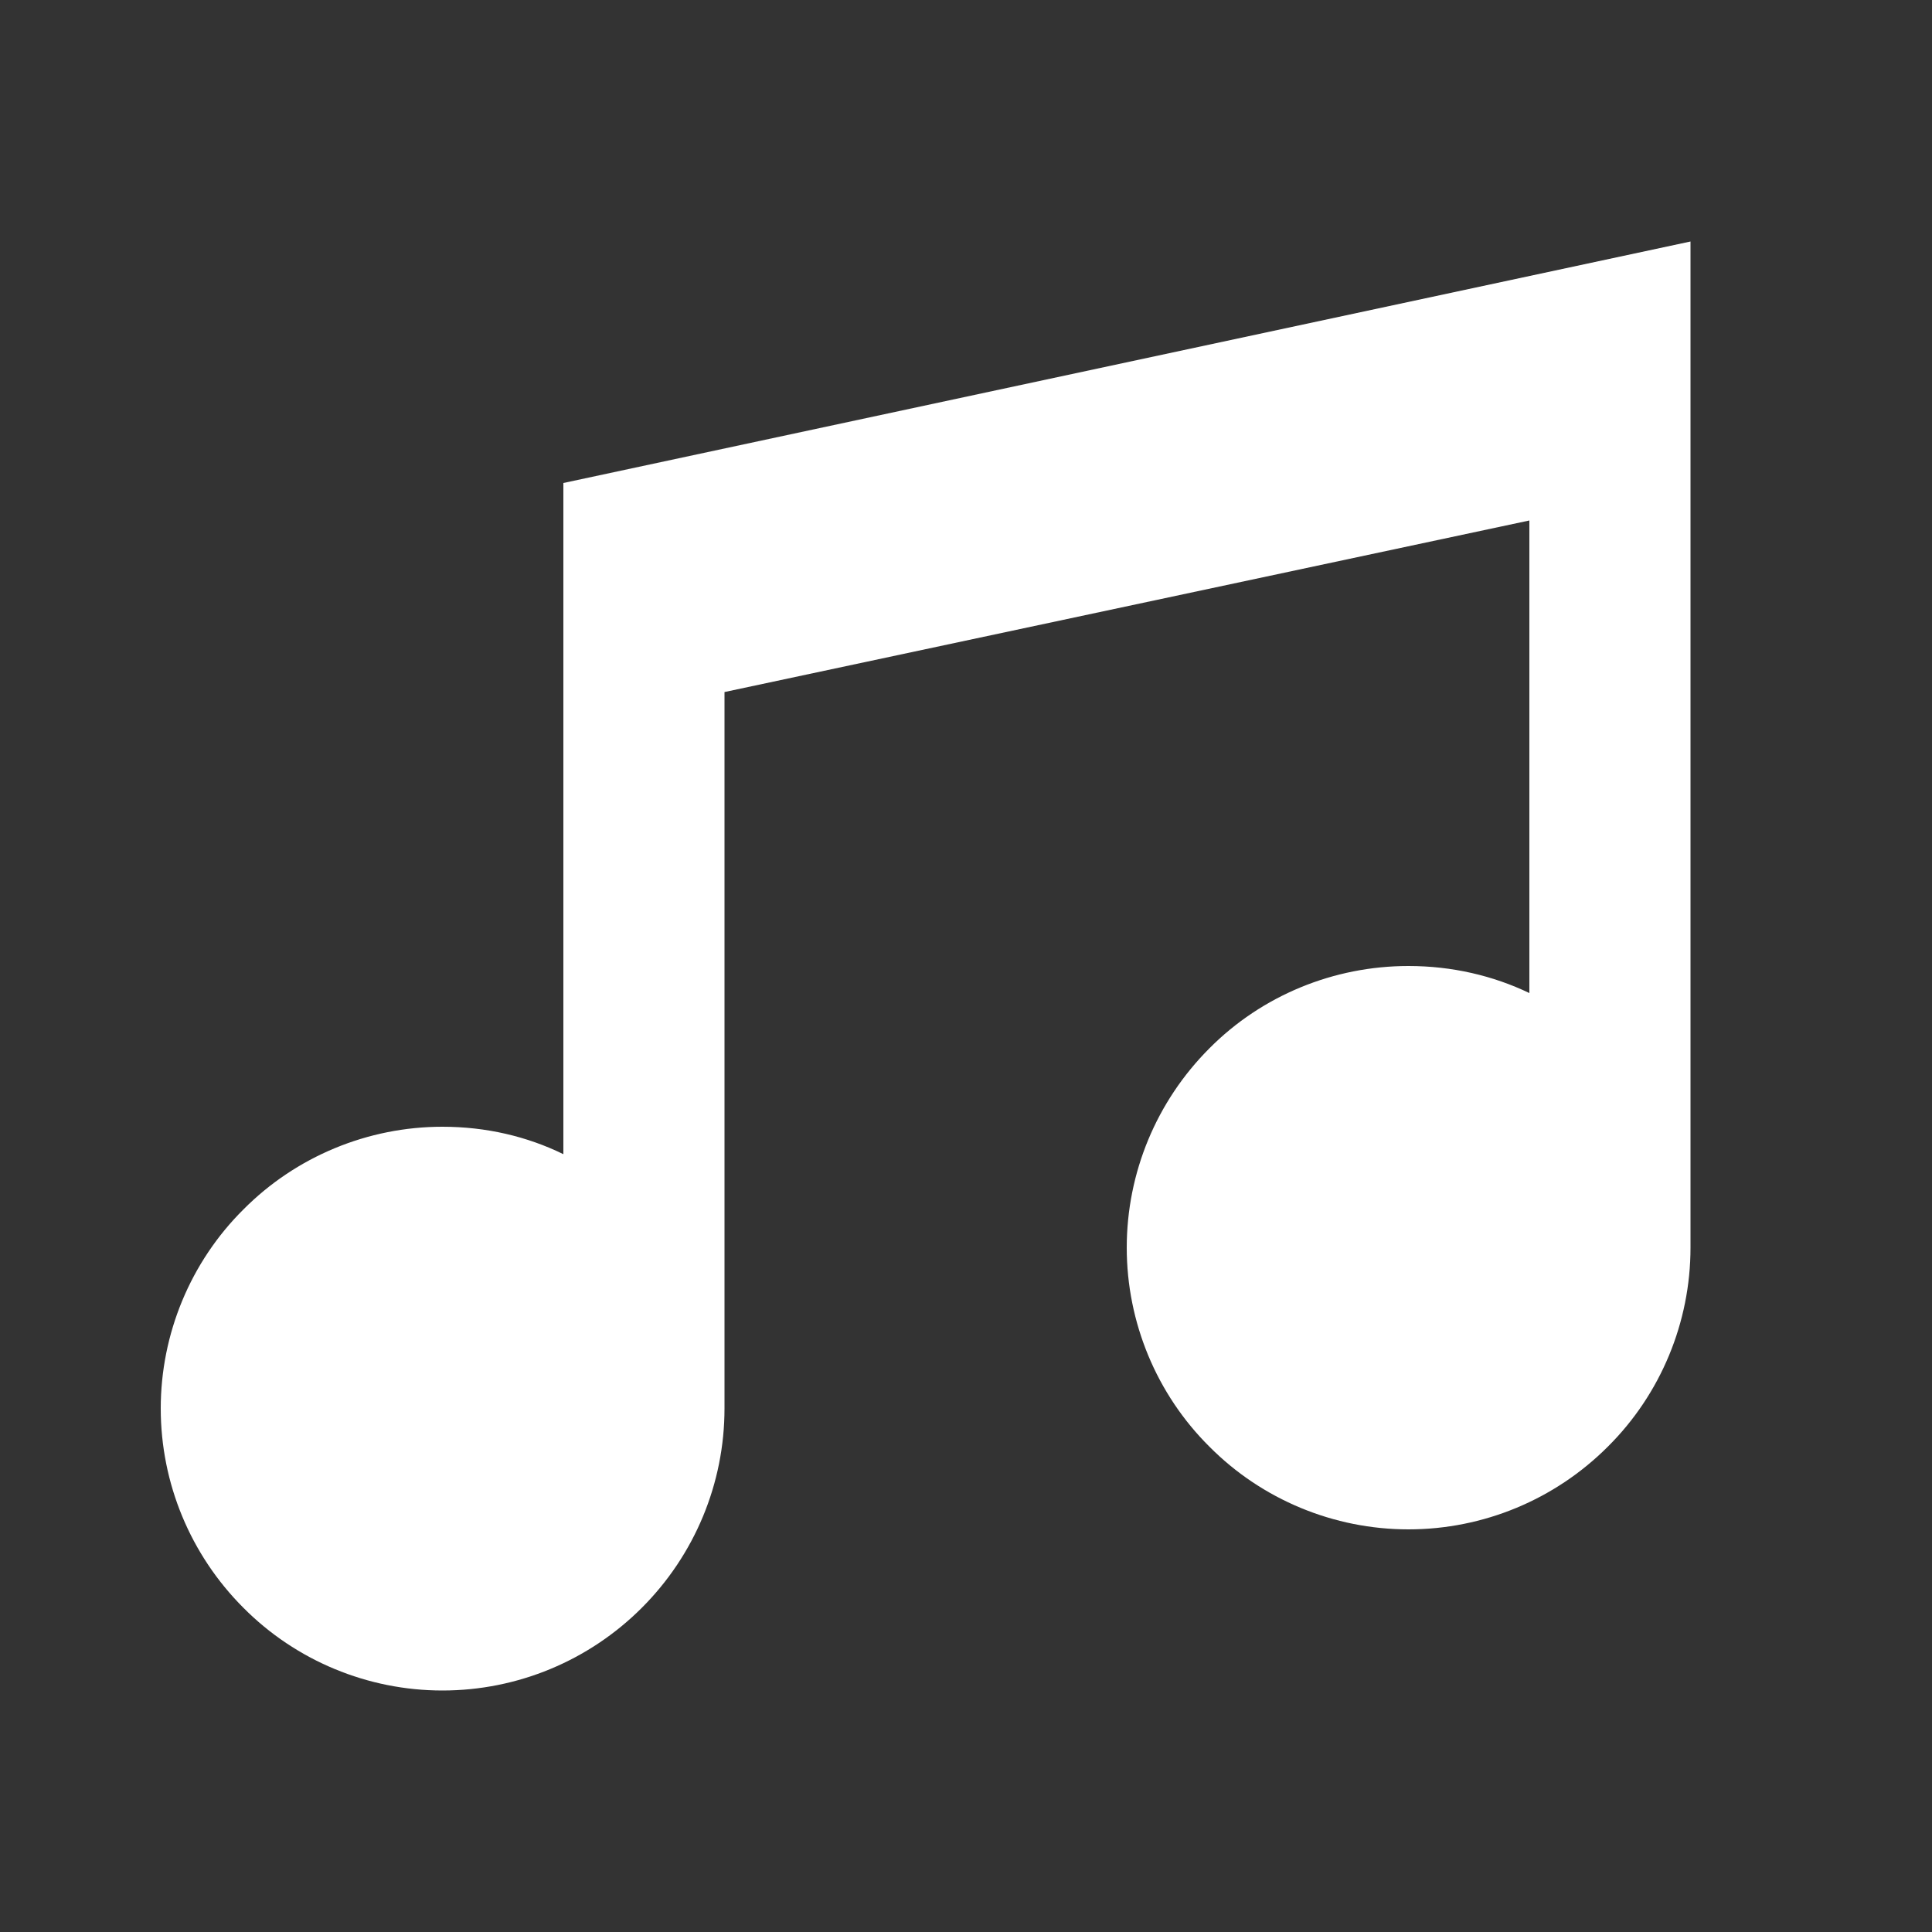 <svg width="50" height="50" viewBox="0 0 50 50" fill="none" xmlns="http://www.w3.org/2000/svg" xmlns:xlink="http://www.w3.org/1999/xlink">
	<rect x="0" y="0" width="50" height="50" fill="#333333" stroke="none"/>
	<desc>
			Created with Pixso.
	</desc>
	<defs>
		<clipPath id="clip139_190">
			<rect id="mdi_music" width="50" height="50" fill="white" fill-opacity="0"/>
		</clipPath>
	</defs>
	<g clip-path="url(#clip139_190)">
		<path id="path" d="M43.75 6.25L43.75 32.29C43.75 34.22 42.98 36.08 41.61 37.44C40.24 38.81 38.39 39.58 36.45 39.58C34.52 39.58 32.66 38.81 31.3 37.44C29.93 36.08 29.16 34.22 29.16 32.29C29.16 30.35 29.93 28.5 31.3 27.13C32.66 25.76 34.52 25 36.45 25C37.58 25 38.64 25.25 39.58 25.7L39.58 13.47L18.75 17.91L18.75 36.45C18.75 38.39 17.98 40.24 16.61 41.61C15.24 42.98 13.39 43.75 11.45 43.75C9.52 43.75 7.66 42.98 6.3 41.61C4.93 40.24 4.16 38.39 4.16 36.45C4.16 34.52 4.93 32.66 6.3 31.3C7.66 29.93 9.52 29.16 11.45 29.16C12.58 29.16 13.64 29.41 14.58 29.87L14.58 12.5L43.75 6.25Z" fill="#FFFFFF" fill-opacity="1" fill-rule="nonzero"/>
	</g>
</svg>
